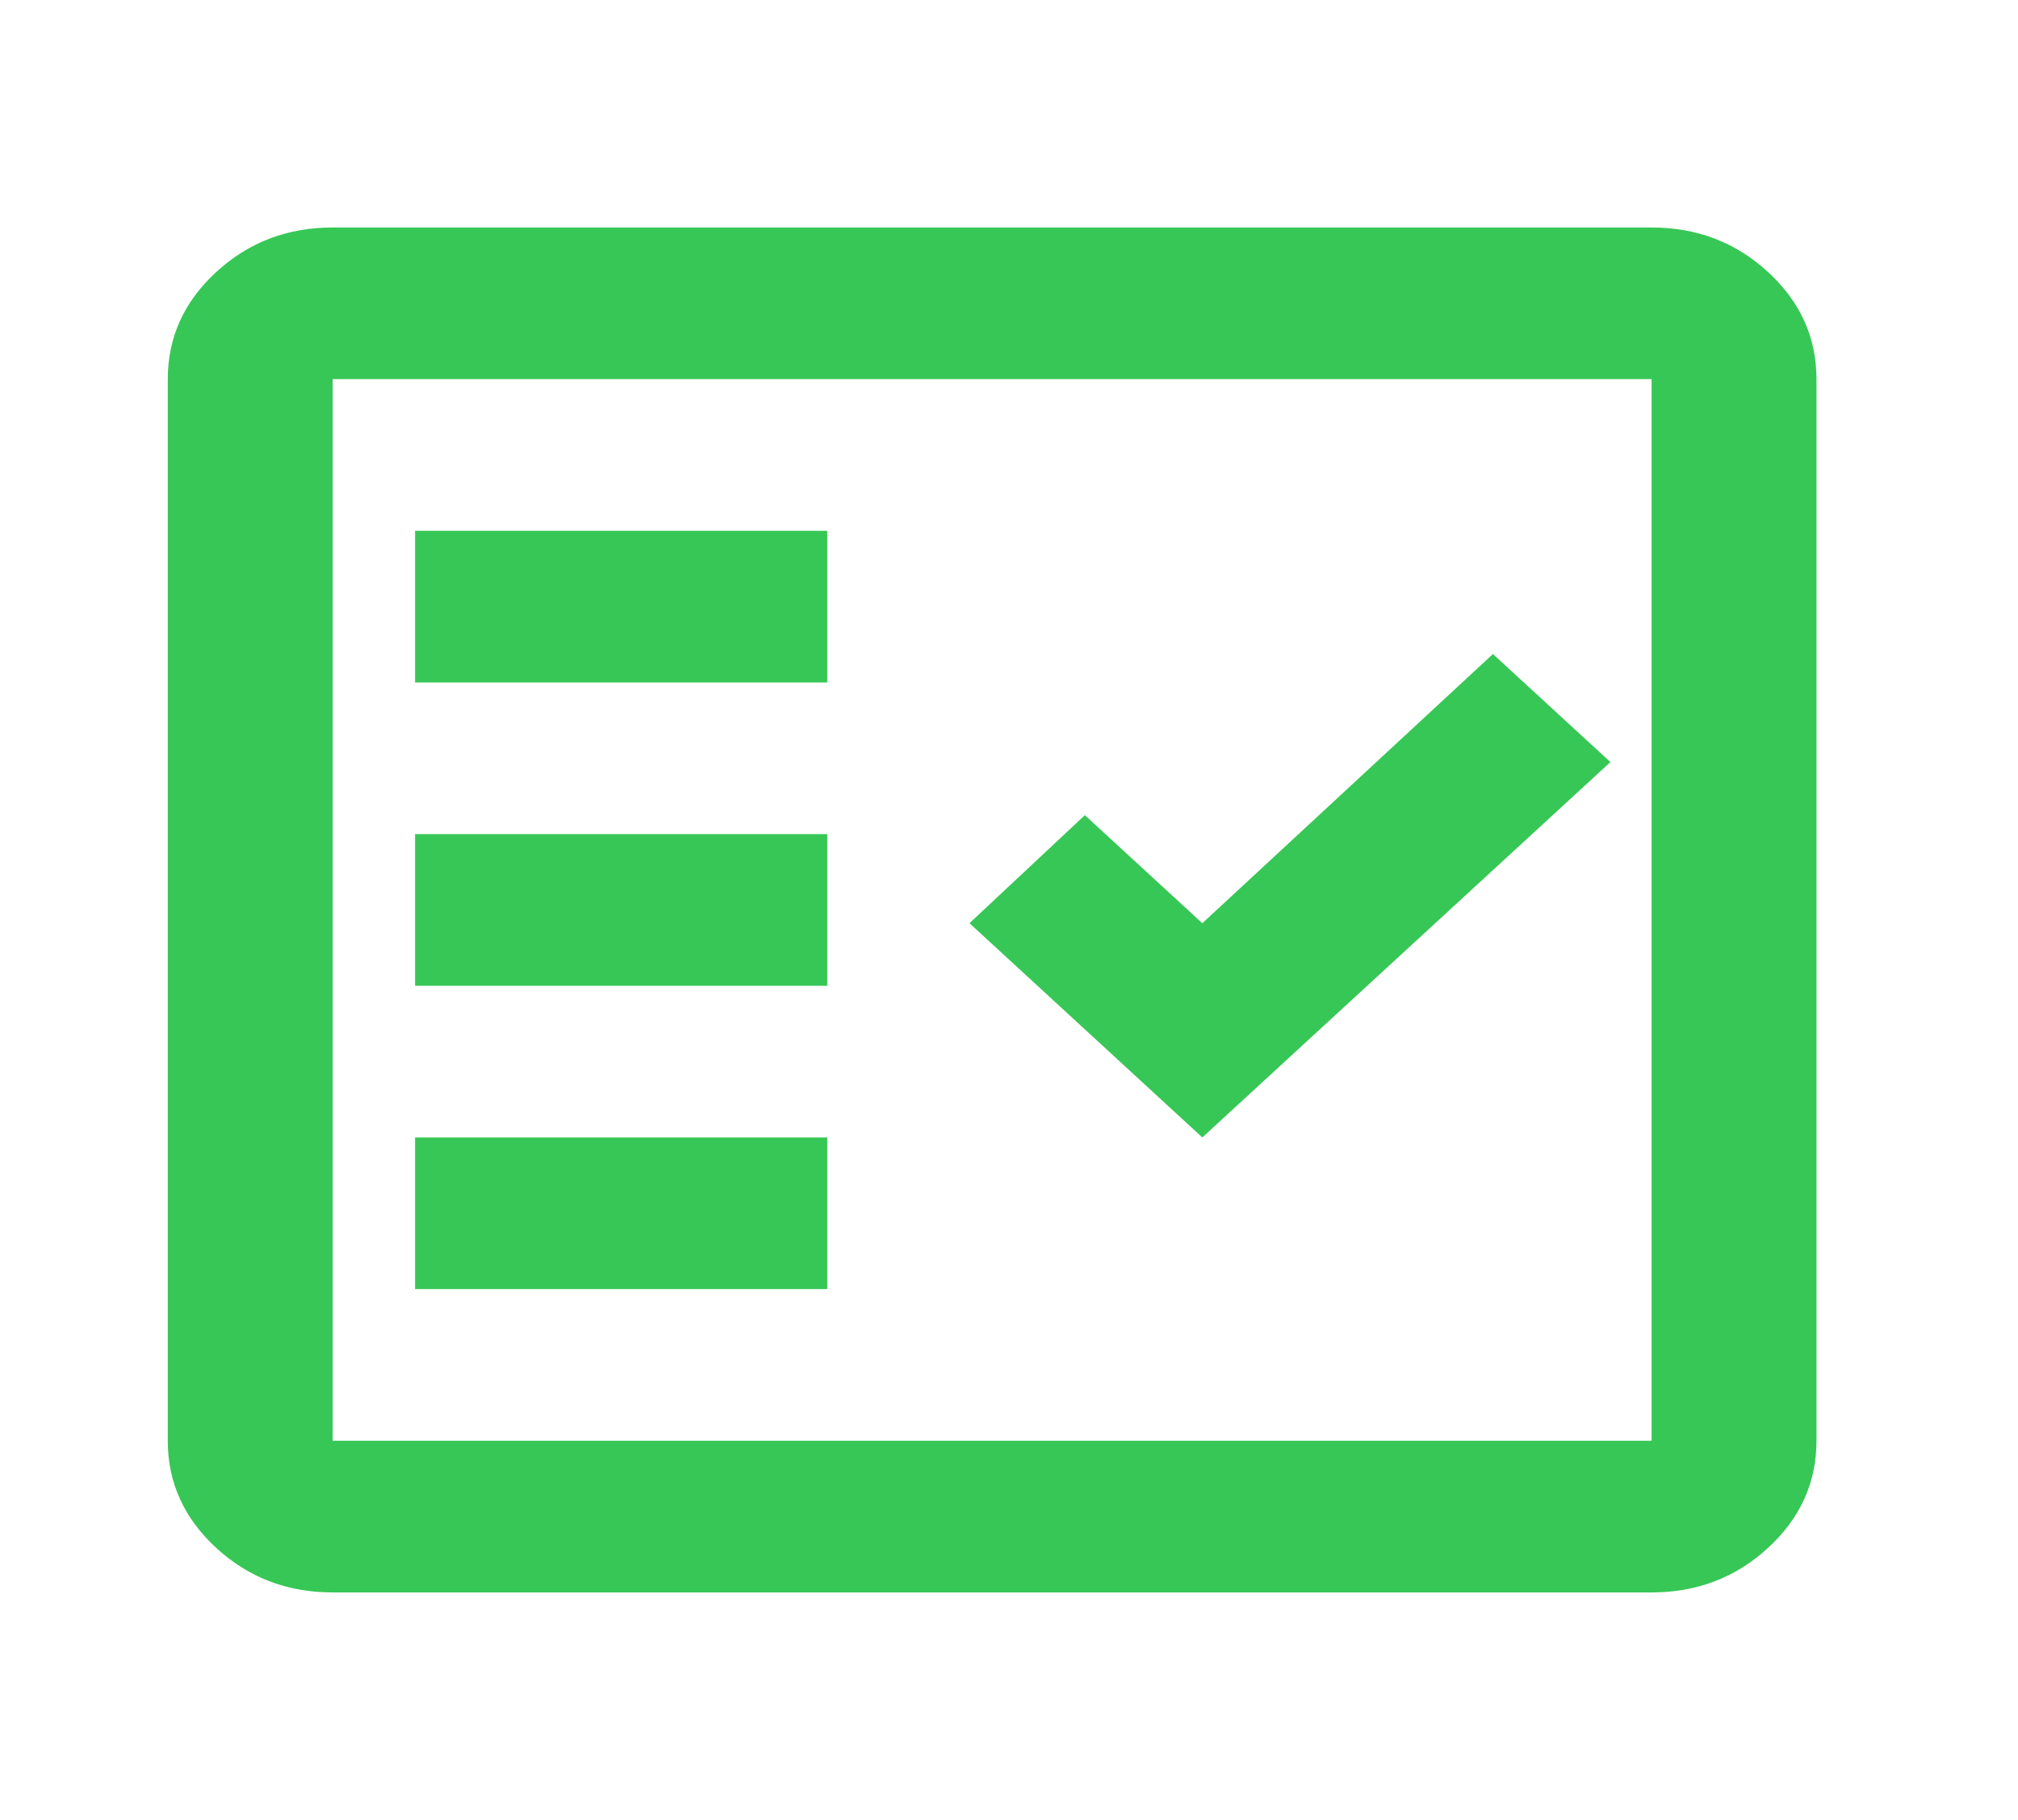 <svg width="51" height="46" viewBox="0 0 51 46" fill="none" xmlns="http://www.w3.org/2000/svg">
      <path
        d="M8.407 40.25C7.261 40.25 6.28 39.875 5.464 39.124C4.648 38.373 4.24 37.471 4.24 36.417V9.583C4.24 8.529 4.648 7.627 5.464 6.876C6.28 6.125 7.261 5.75 8.407 5.75H41.74C42.886 5.75 43.867 6.125 44.683 6.876C45.499 7.627 45.907 8.529 45.907 9.583V36.417C45.907 37.471 45.499 38.373 44.683 39.124C43.867 39.875 42.886 40.25 41.74 40.25H8.407ZM8.407 36.417H41.74V9.583H8.407V36.417ZM10.49 32.583H20.907V28.75H10.49V32.583ZM30.386 28.75L40.699 19.262L37.73 16.531L30.386 23.335L27.417 20.604L24.501 23.335L30.386 28.75ZM10.49 24.917H20.907V21.083H10.49V24.917ZM10.49 17.25H20.907V13.417H10.49V17.25Z"
        fill="#37C756"
      />
    </svg>